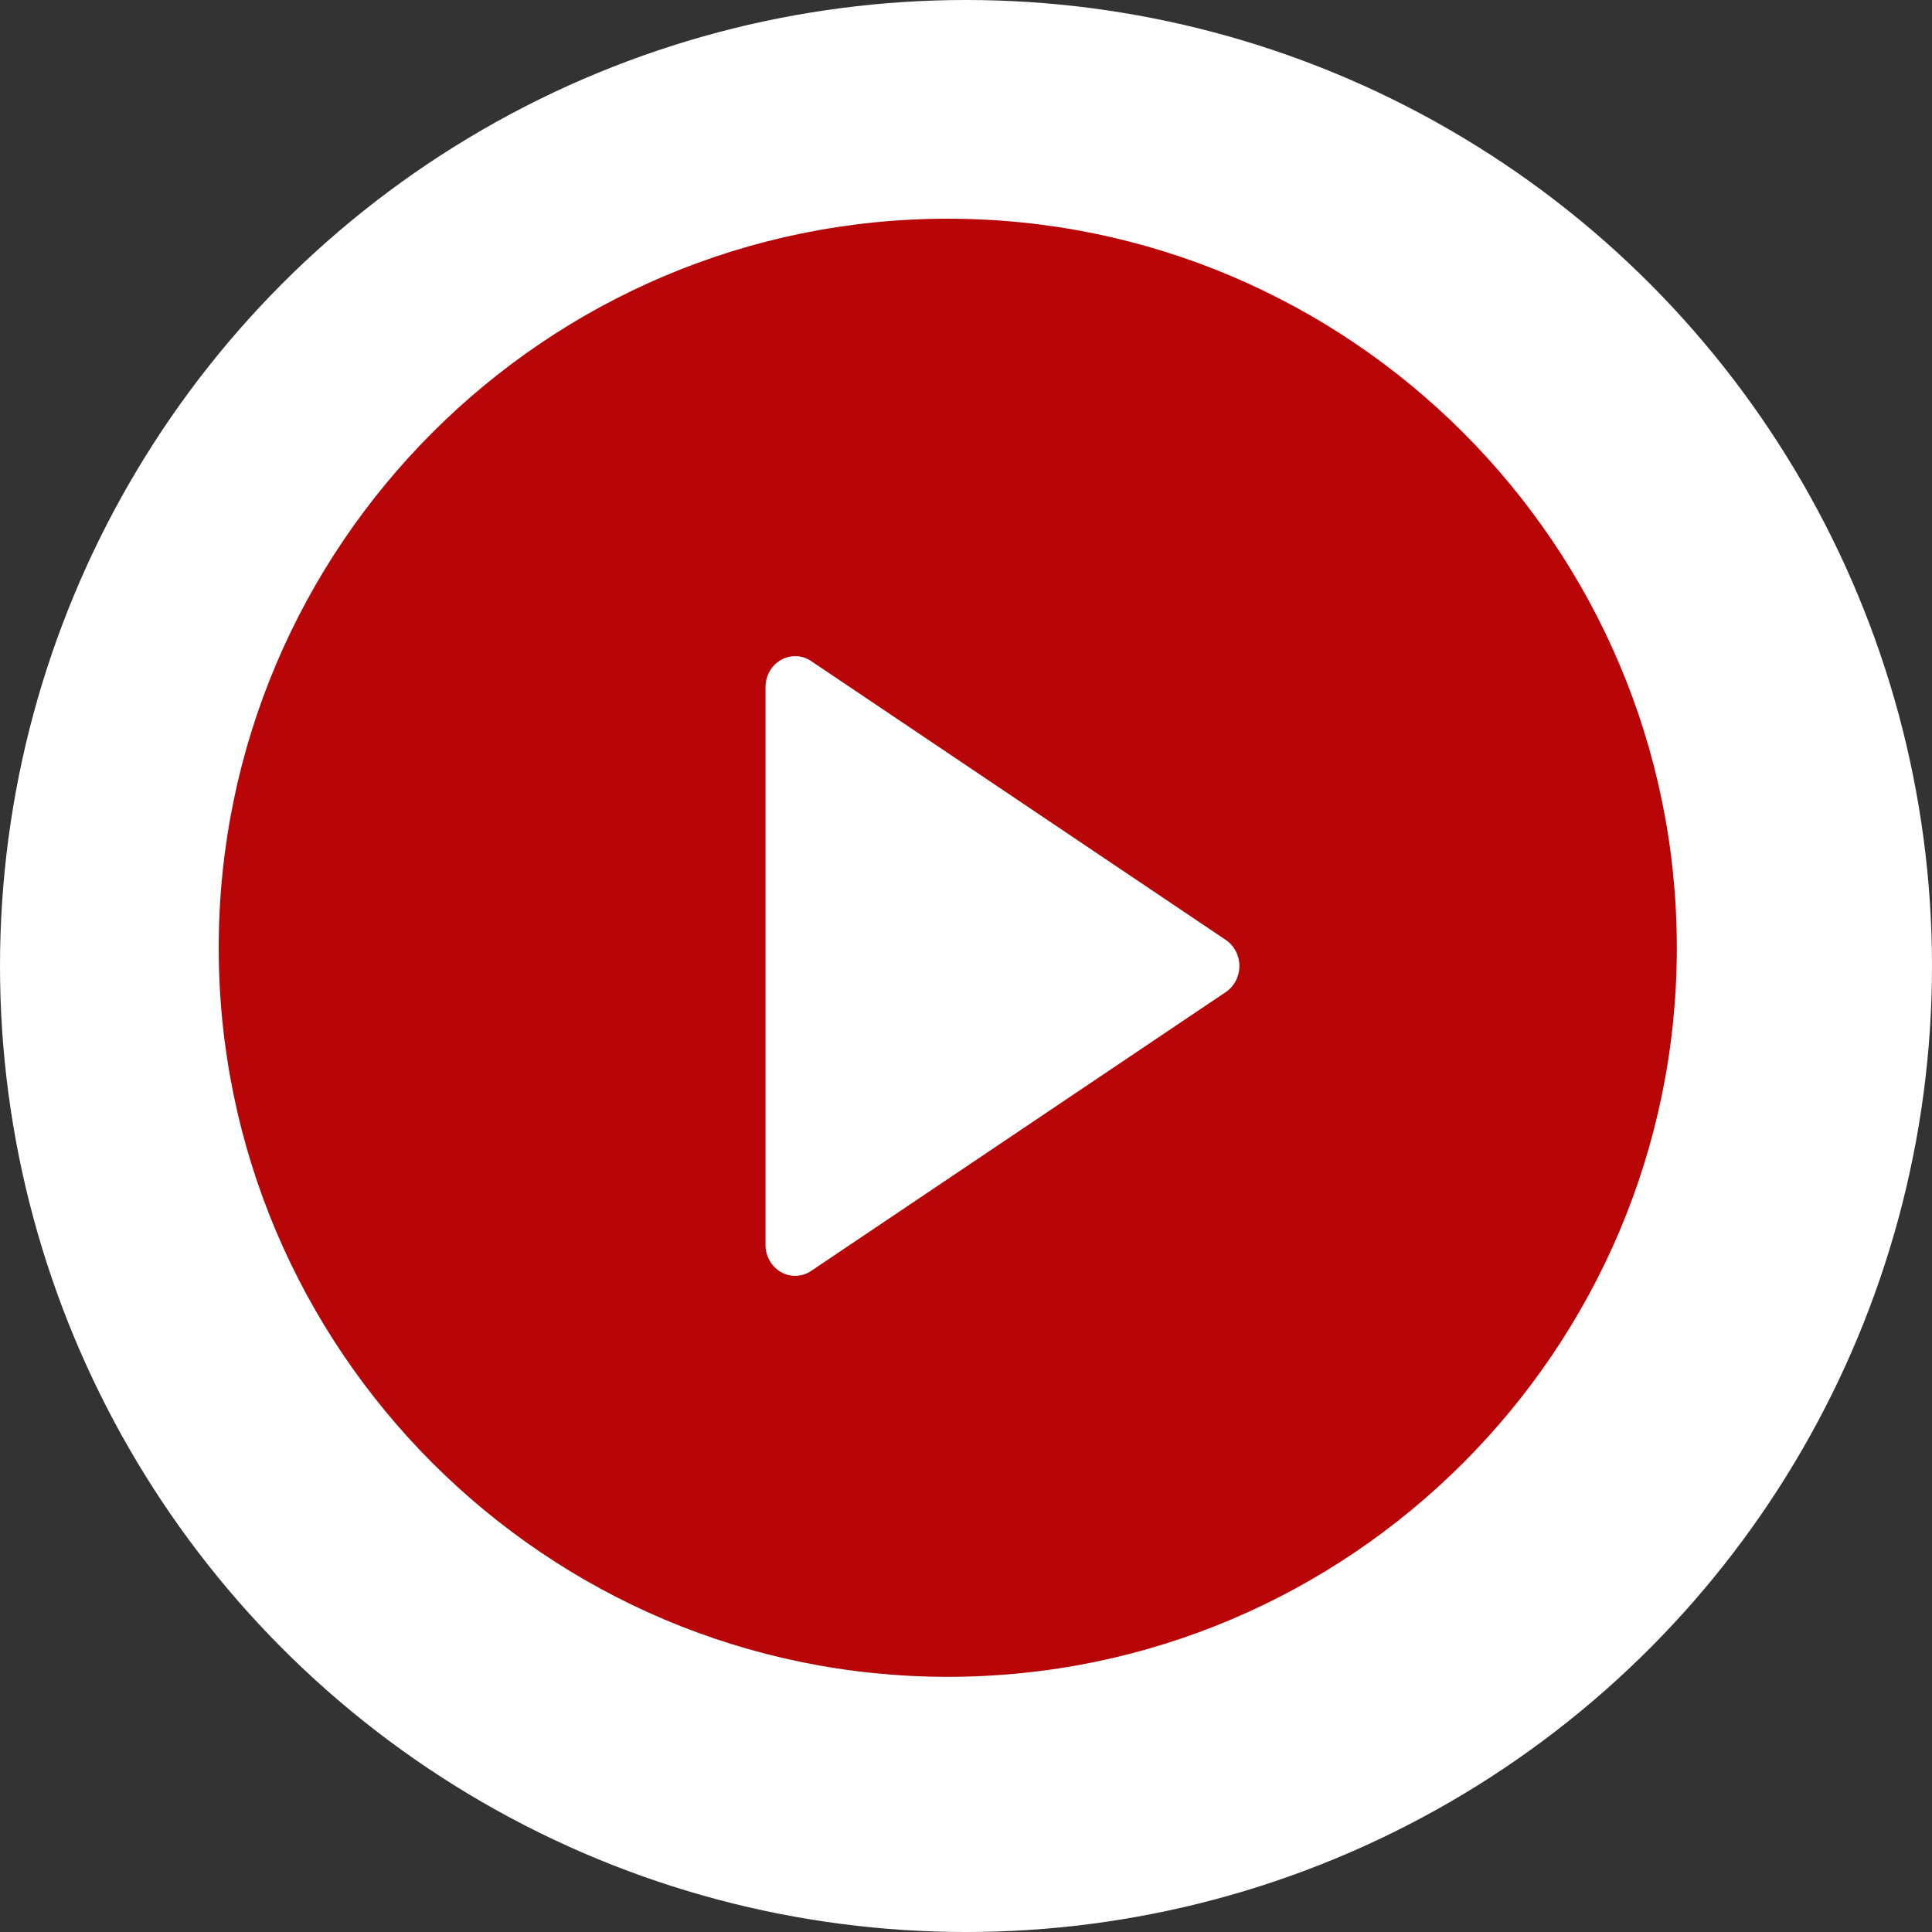 <?xml version="1.0" encoding="UTF-8"?>
<svg width="53px" height="53px" viewBox="0 0 53 53" version="1.1" xmlns="http://www.w3.org/2000/svg" xmlns:xlink="http://www.w3.org/1999/xlink">
    <rect x="0" y="0" width="53" height="53" fill="#333333" stroke="none"/>
    <title>play-hero</title>
    <g id="Assets" stroke="none" stroke-width="1" fill="none" fill-rule="evenodd">
        <g id="Desktop" transform="translate(-685, -1202)">
            <g id="play-hero" transform="translate(685, 1202)">
                <circle id="Oval" fill="#FFFFFF" cx="26.5" cy="26.5" r="26.5"></circle>
                <path d="M26,6 C14.971,6 6,14.972 6,26 C6,37.028 14.971,46 26,46 C37.029,46 46,37.028 46,26 C46,14.972 37.029,6 26,6 Z M33.627,27.215 L22.252,34.865 C22.119,34.955 21.965,35 21.813,35 C21.679,35 21.544,34.965 21.424,34.896 C21.162,34.747 21,34.461 21,34.15 L21,18.85 C21,18.539 21.162,18.253 21.424,18.104 C21.681,17.956 22.003,17.965 22.252,18.135 L33.627,25.785 C33.859,25.941 34,26.211 34,26.5 C34,26.789 33.859,27.059 33.627,27.215 Z" id="Shape" fill="#B80507" fill-rule="nonzero"></path>
            </g>
        </g>
    </g>
</svg>